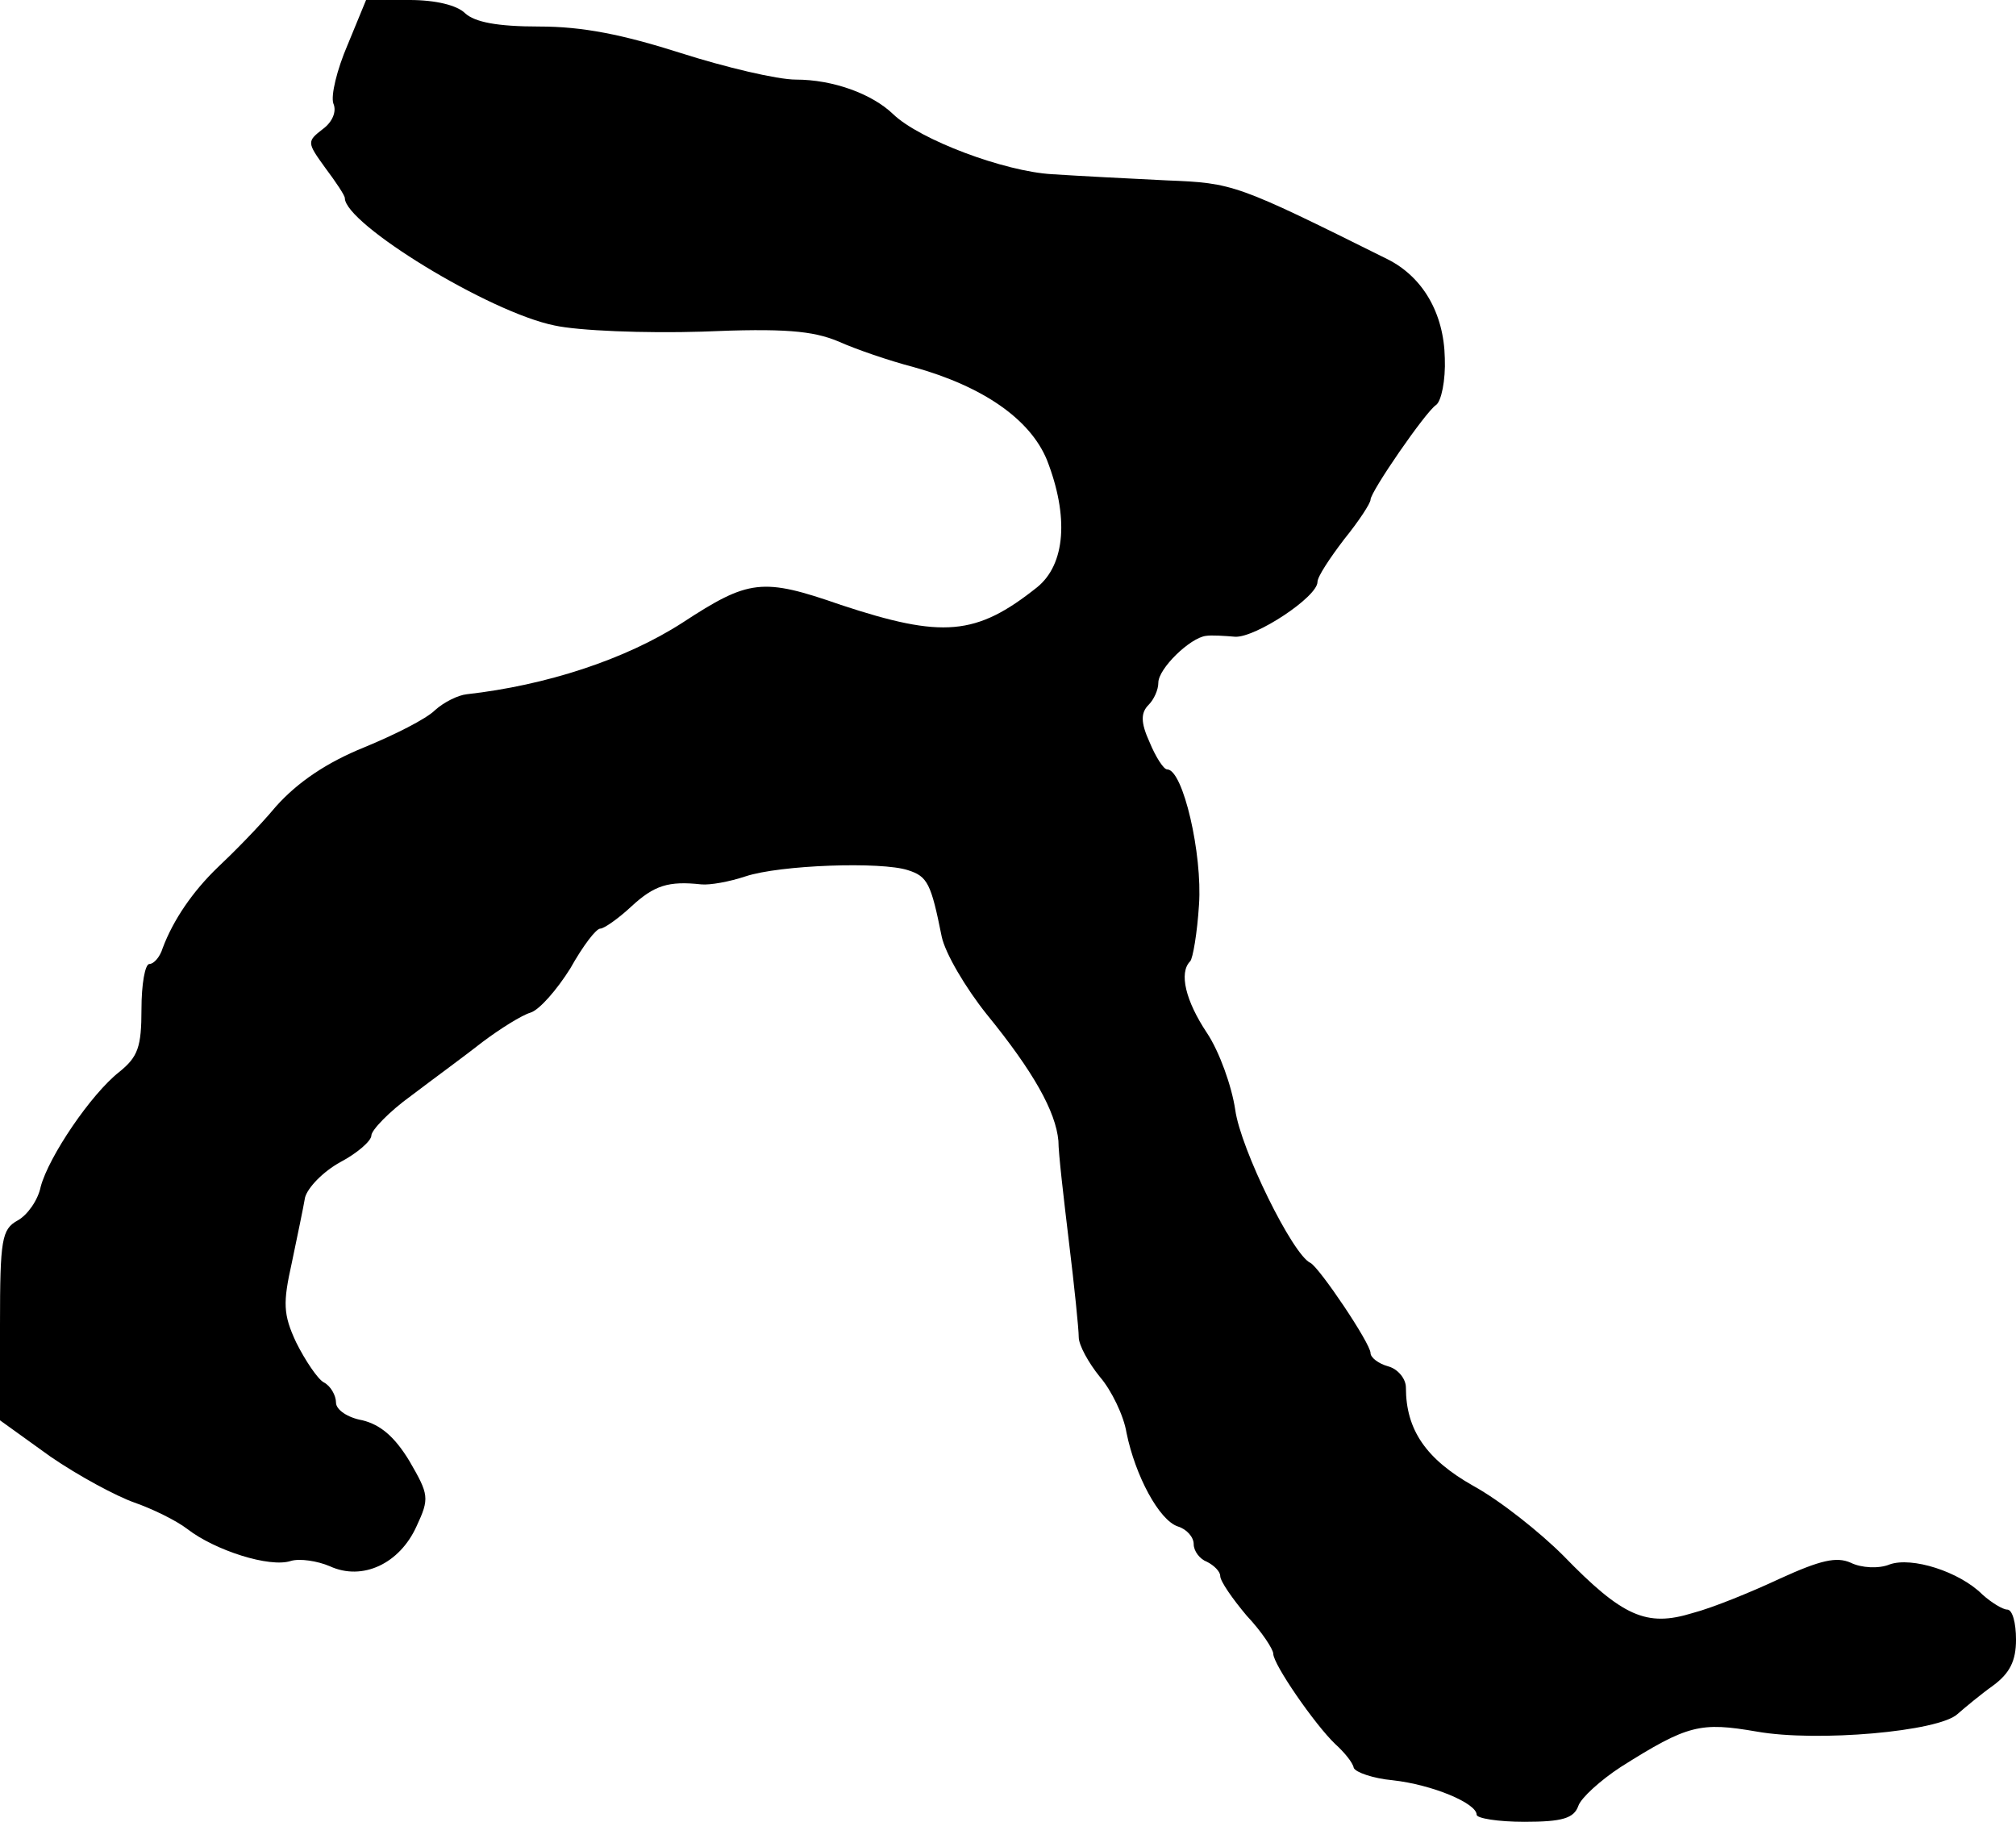 <?xml version="1.0" standalone="no"?>
<!DOCTYPE svg PUBLIC "-//W3C//DTD SVG 20010904//EN"
 "http://www.w3.org/TR/2001/REC-SVG-20010904/DTD/svg10.dtd">
<svg version="1.0" xmlns="http://www.w3.org/2000/svg"
 width="228pt" height="206pt" viewBox="0 0 228 206"
 preserveAspectRatio="xMidYMid meet">
<g transform="translate(0,206) scale(0.1,-0.1)"
fill="#000000" stroke="none">
<path d="M393 2009 c-12 -28 -19 -57 -16 -66 4 -9 -1 -21 -12 -29 -18 -14 -18
-15 3 -44 12 -16 22 -31 22 -34 0 -29 163 -129 237 -144 27 -6 102 -9 167 -7
93 4 125 1 154 -11 20 -9 58 -22 85 -29 79 -22 132 -59 151 -105 25 -64 21
-118 -11 -144 -69 -55 -107 -58 -222 -20 -89 31 -104 29 -179 -20 -65 -42
-155 -71 -244 -81 -10 -1 -26 -9 -36 -18 -10 -10 -46 -28 -80 -42 -42 -17 -75
-39 -100 -67 -20 -24 -50 -54 -66 -69 -28 -27 -50 -59 -62 -91 -3 -10 -10 -18
-15 -18 -5 0 -9 -23 -9 -51 0 -43 -4 -54 -25 -71 -32 -25 -80 -96 -89 -130 -3
-15 -15 -32 -26 -38 -18 -10 -20 -21 -20 -118 l0 -108 57 -41 c32 -22 75 -45
95 -52 20 -7 47 -20 60 -30 31 -24 93 -44 117 -36 10 3 30 0 44 -6 37 -17 79
3 98 45 15 32 14 36 -8 74 -17 28 -33 41 -53 46 -17 3 -30 12 -30 20 0 8 -6
19 -14 23 -7 4 -21 25 -31 45 -15 32 -15 45 -5 90 6 29 13 62 15 74 3 11 20
29 40 40 19 10 35 24 35 30 0 6 20 27 45 45 25 19 62 46 81 61 20 15 44 30 54
33 10 3 30 26 45 50 14 25 29 45 34 45 4 0 20 11 35 25 26 24 42 29 79 25 10
-1 32 3 50 9 39 13 154 17 184 7 22 -7 26 -15 38 -75 4 -19 27 -58 51 -88 53
-65 78 -110 81 -143 0 -14 6 -65 12 -115 6 -49 11 -98 11 -107 0 -9 11 -29 24
-45 13 -15 27 -44 30 -63 10 -49 37 -99 58 -106 10 -3 18 -12 18 -20 0 -8 7
-17 15 -20 8 -4 15 -11 15 -16 0 -6 14 -26 30 -45 17 -18 30 -38 30 -43 0 -12
47 -80 70 -102 10 -9 20 -21 21 -27 2 -5 22 -12 44 -14 45 -5 95 -26 95 -39 0
-4 24 -8 54 -8 43 0 56 4 61 18 3 9 25 29 48 44 76 48 90 51 154 40 68 -12
206 0 227 20 8 7 26 22 40 32 19 14 26 28 26 52 0 19 -4 34 -10 34 -5 0 -18 8
-28 17 -26 26 -80 43 -105 34 -12 -5 -32 -4 -44 2 -16 7 -34 3 -80 -18 -32
-15 -76 -33 -99 -39 -52 -16 -79 -4 -146 65 -26 26 -71 62 -102 79 -53 30 -76
63 -76 111 0 10 -9 21 -20 24 -11 3 -20 10 -20 15 0 11 -58 97 -68 102 -20 9
-79 129 -85 173 -4 27 -18 66 -32 87 -24 36 -32 68 -19 81 3 3 8 32 10 64 4
57 -18 153 -36 153 -4 0 -13 14 -20 31 -10 22 -10 33 -1 42 6 6 11 17 11 25 0
16 36 51 54 53 6 1 21 0 33 -1 23 -1 93 45 93 62 0 6 14 27 30 48 17 21 30 41
30 45 0 9 62 99 74 107 6 4 11 28 10 53 -1 51 -25 92 -65 112 -171 85 -174 86
-249 89 -41 2 -100 5 -130 7 -54 3 -150 39 -180 68 -24 23 -68 39 -110 39 -21
0 -80 14 -130 30 -66 21 -111 30 -160 30 -48 0 -73 5 -84 15 -9 9 -33 15 -63
15 l-49 0 -21 -51z"/>
</g>
</svg>
